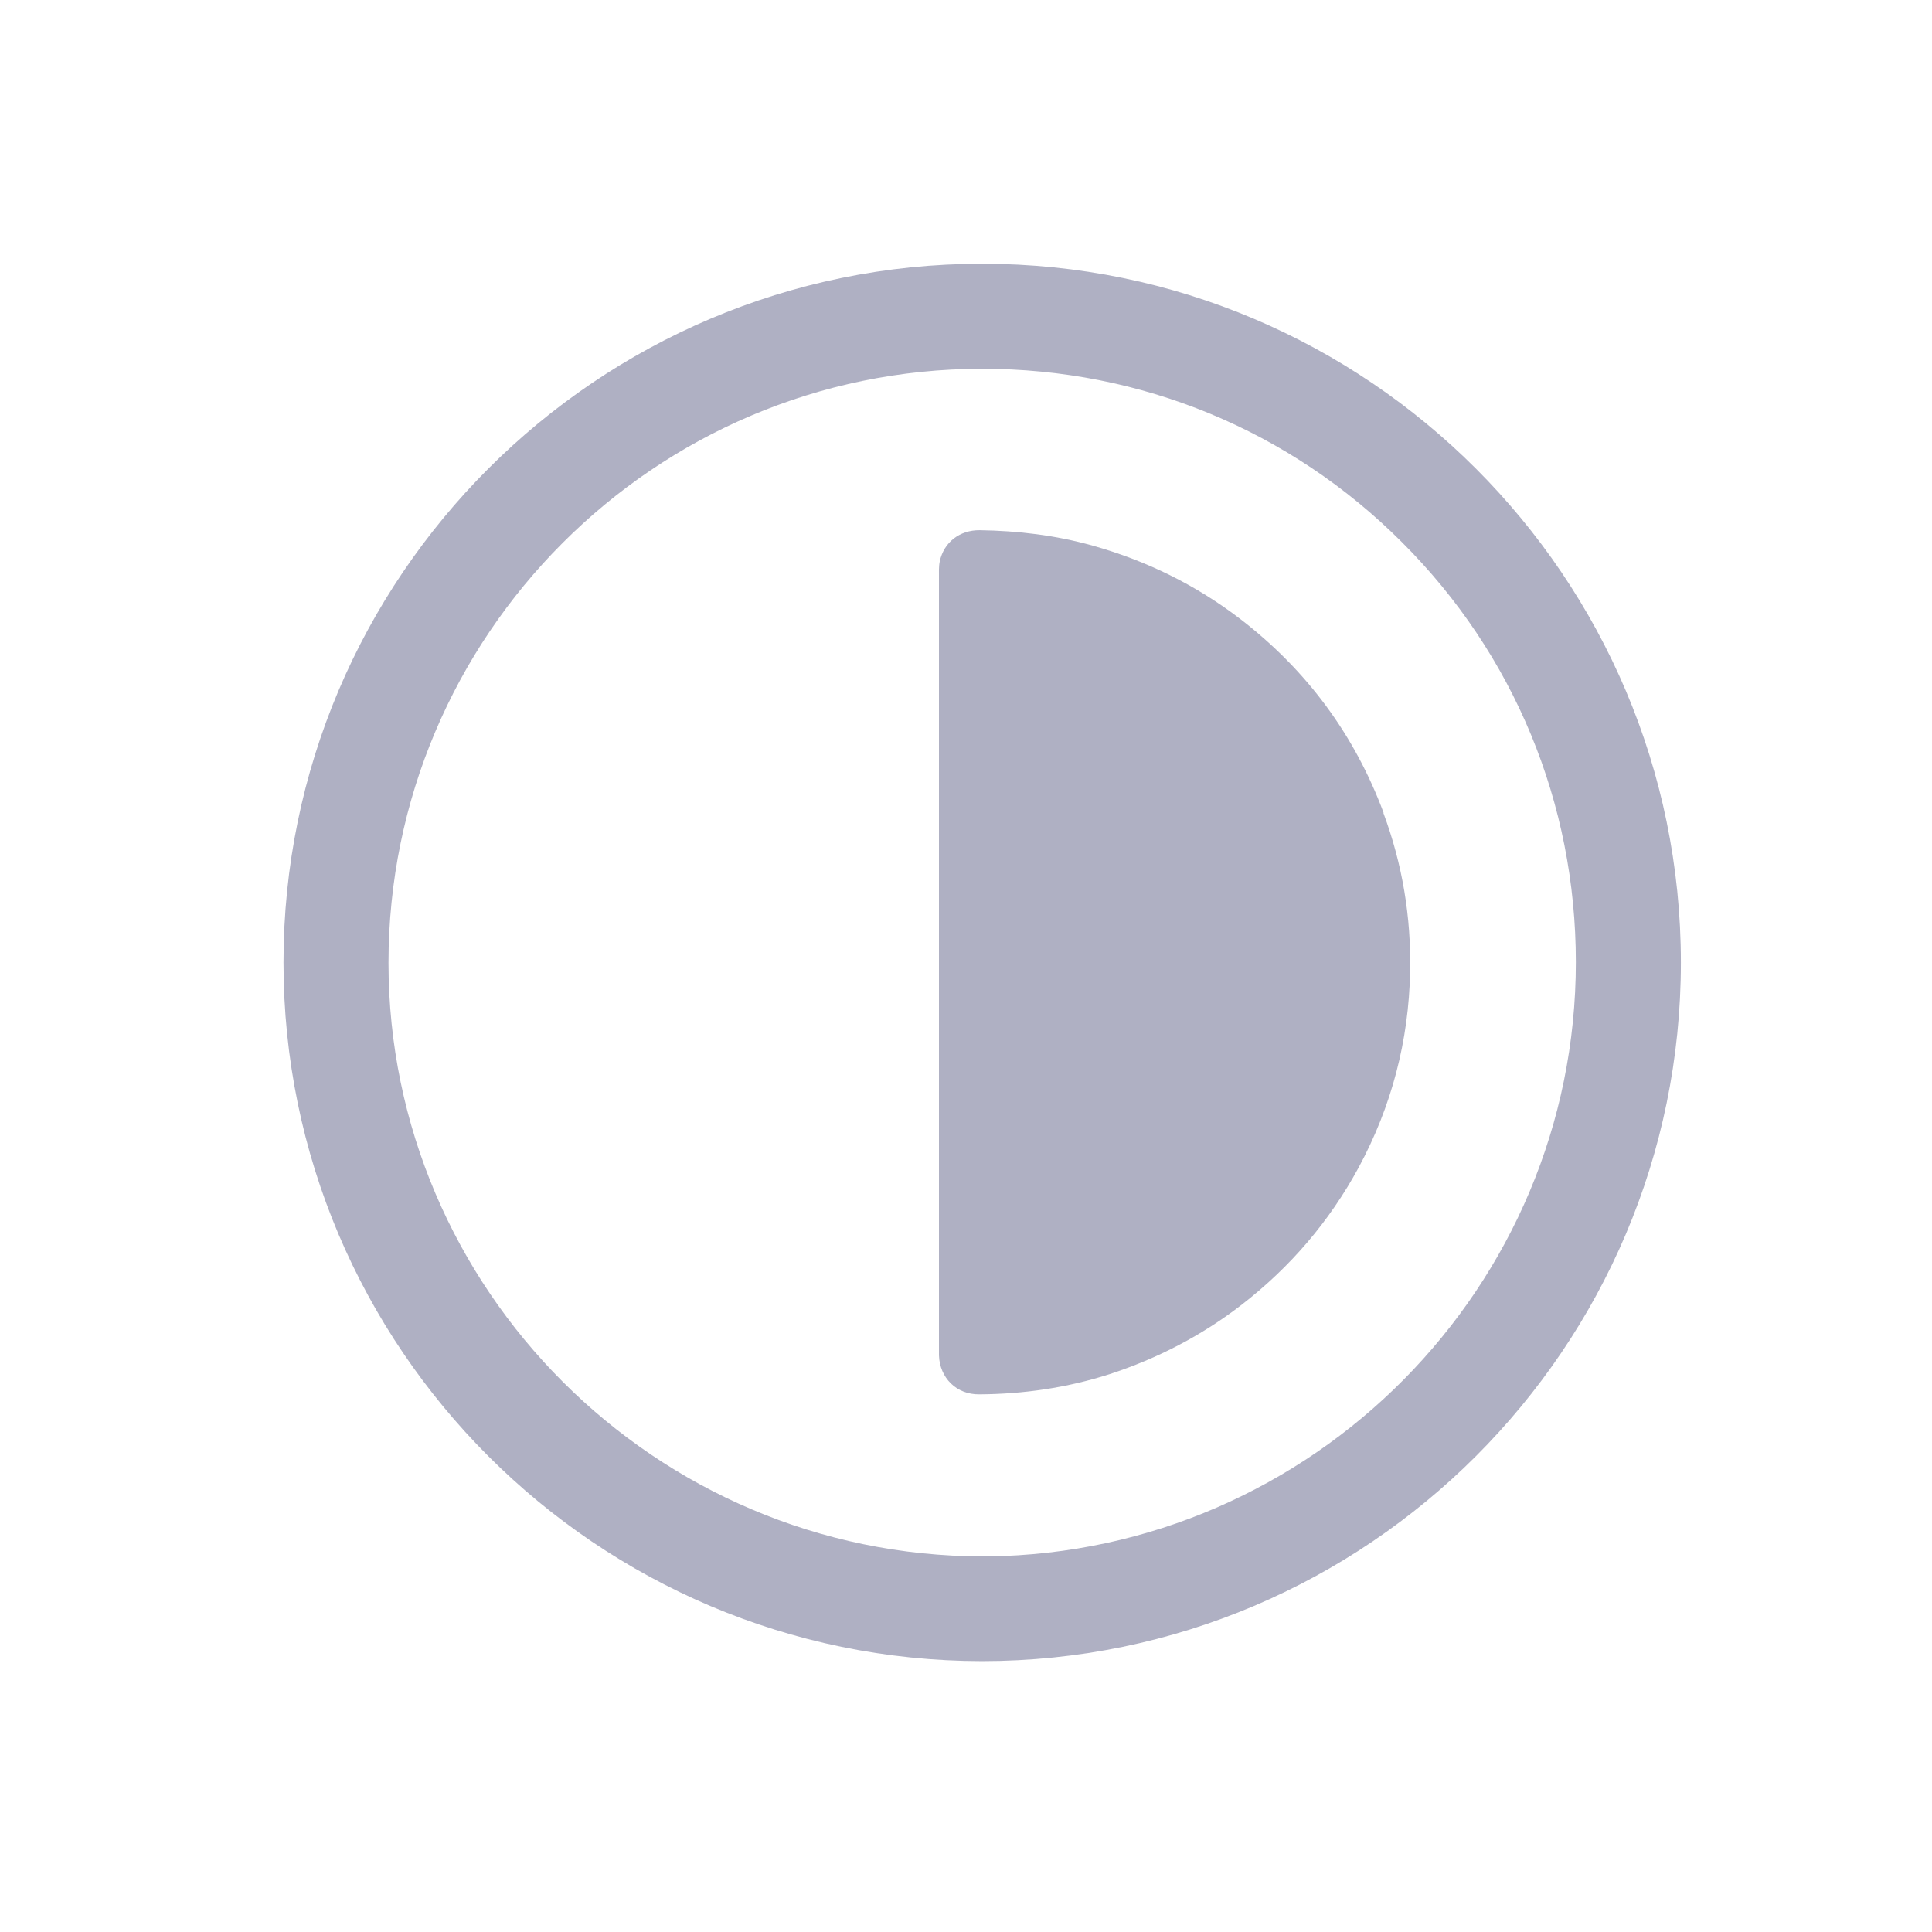 <svg width="49" height="49" viewBox="0 0 49 49" fill="none" xmlns="http://www.w3.org/2000/svg">
<path d="M24.91 6.689C15.139 6.689 7.19 14.639 7.19 24.41C7.19 34.181 15.139 42.124 24.91 42.13C34.681 42.124 42.631 34.175 42.631 24.41C42.631 14.645 34.681 6.689 24.91 6.689ZM25.058 39.474H24.924C16.618 39.461 9.859 32.702 9.853 24.423C9.853 16.118 16.598 9.359 24.903 9.353H24.91C28.938 9.353 32.718 10.913 35.556 13.751C38.401 16.589 39.967 20.375 39.967 24.403C39.967 32.641 33.296 39.373 25.051 39.474H25.058Z" fill="#AFB0C3"/>
<path d="M35.092 20.616C34.352 18.632 33.142 16.998 31.467 15.707C30.337 14.839 29.08 14.221 27.708 13.837C26.773 13.575 25.818 13.461 24.849 13.447C24.338 13.441 23.935 13.757 23.834 14.241C23.807 14.369 23.814 14.51 23.814 14.644V24.382V34.093C23.814 34.187 23.814 34.282 23.814 34.376C23.834 34.947 24.258 35.371 24.836 35.364C25.959 35.358 27.069 35.196 28.138 34.853C29.355 34.456 30.485 33.871 31.501 33.084C32.731 32.13 33.72 30.973 34.46 29.608C35.294 28.061 35.731 26.393 35.764 24.638C35.791 23.259 35.569 21.914 35.085 20.616H35.092Z" fill="#AFB0C3"/>
</svg>
